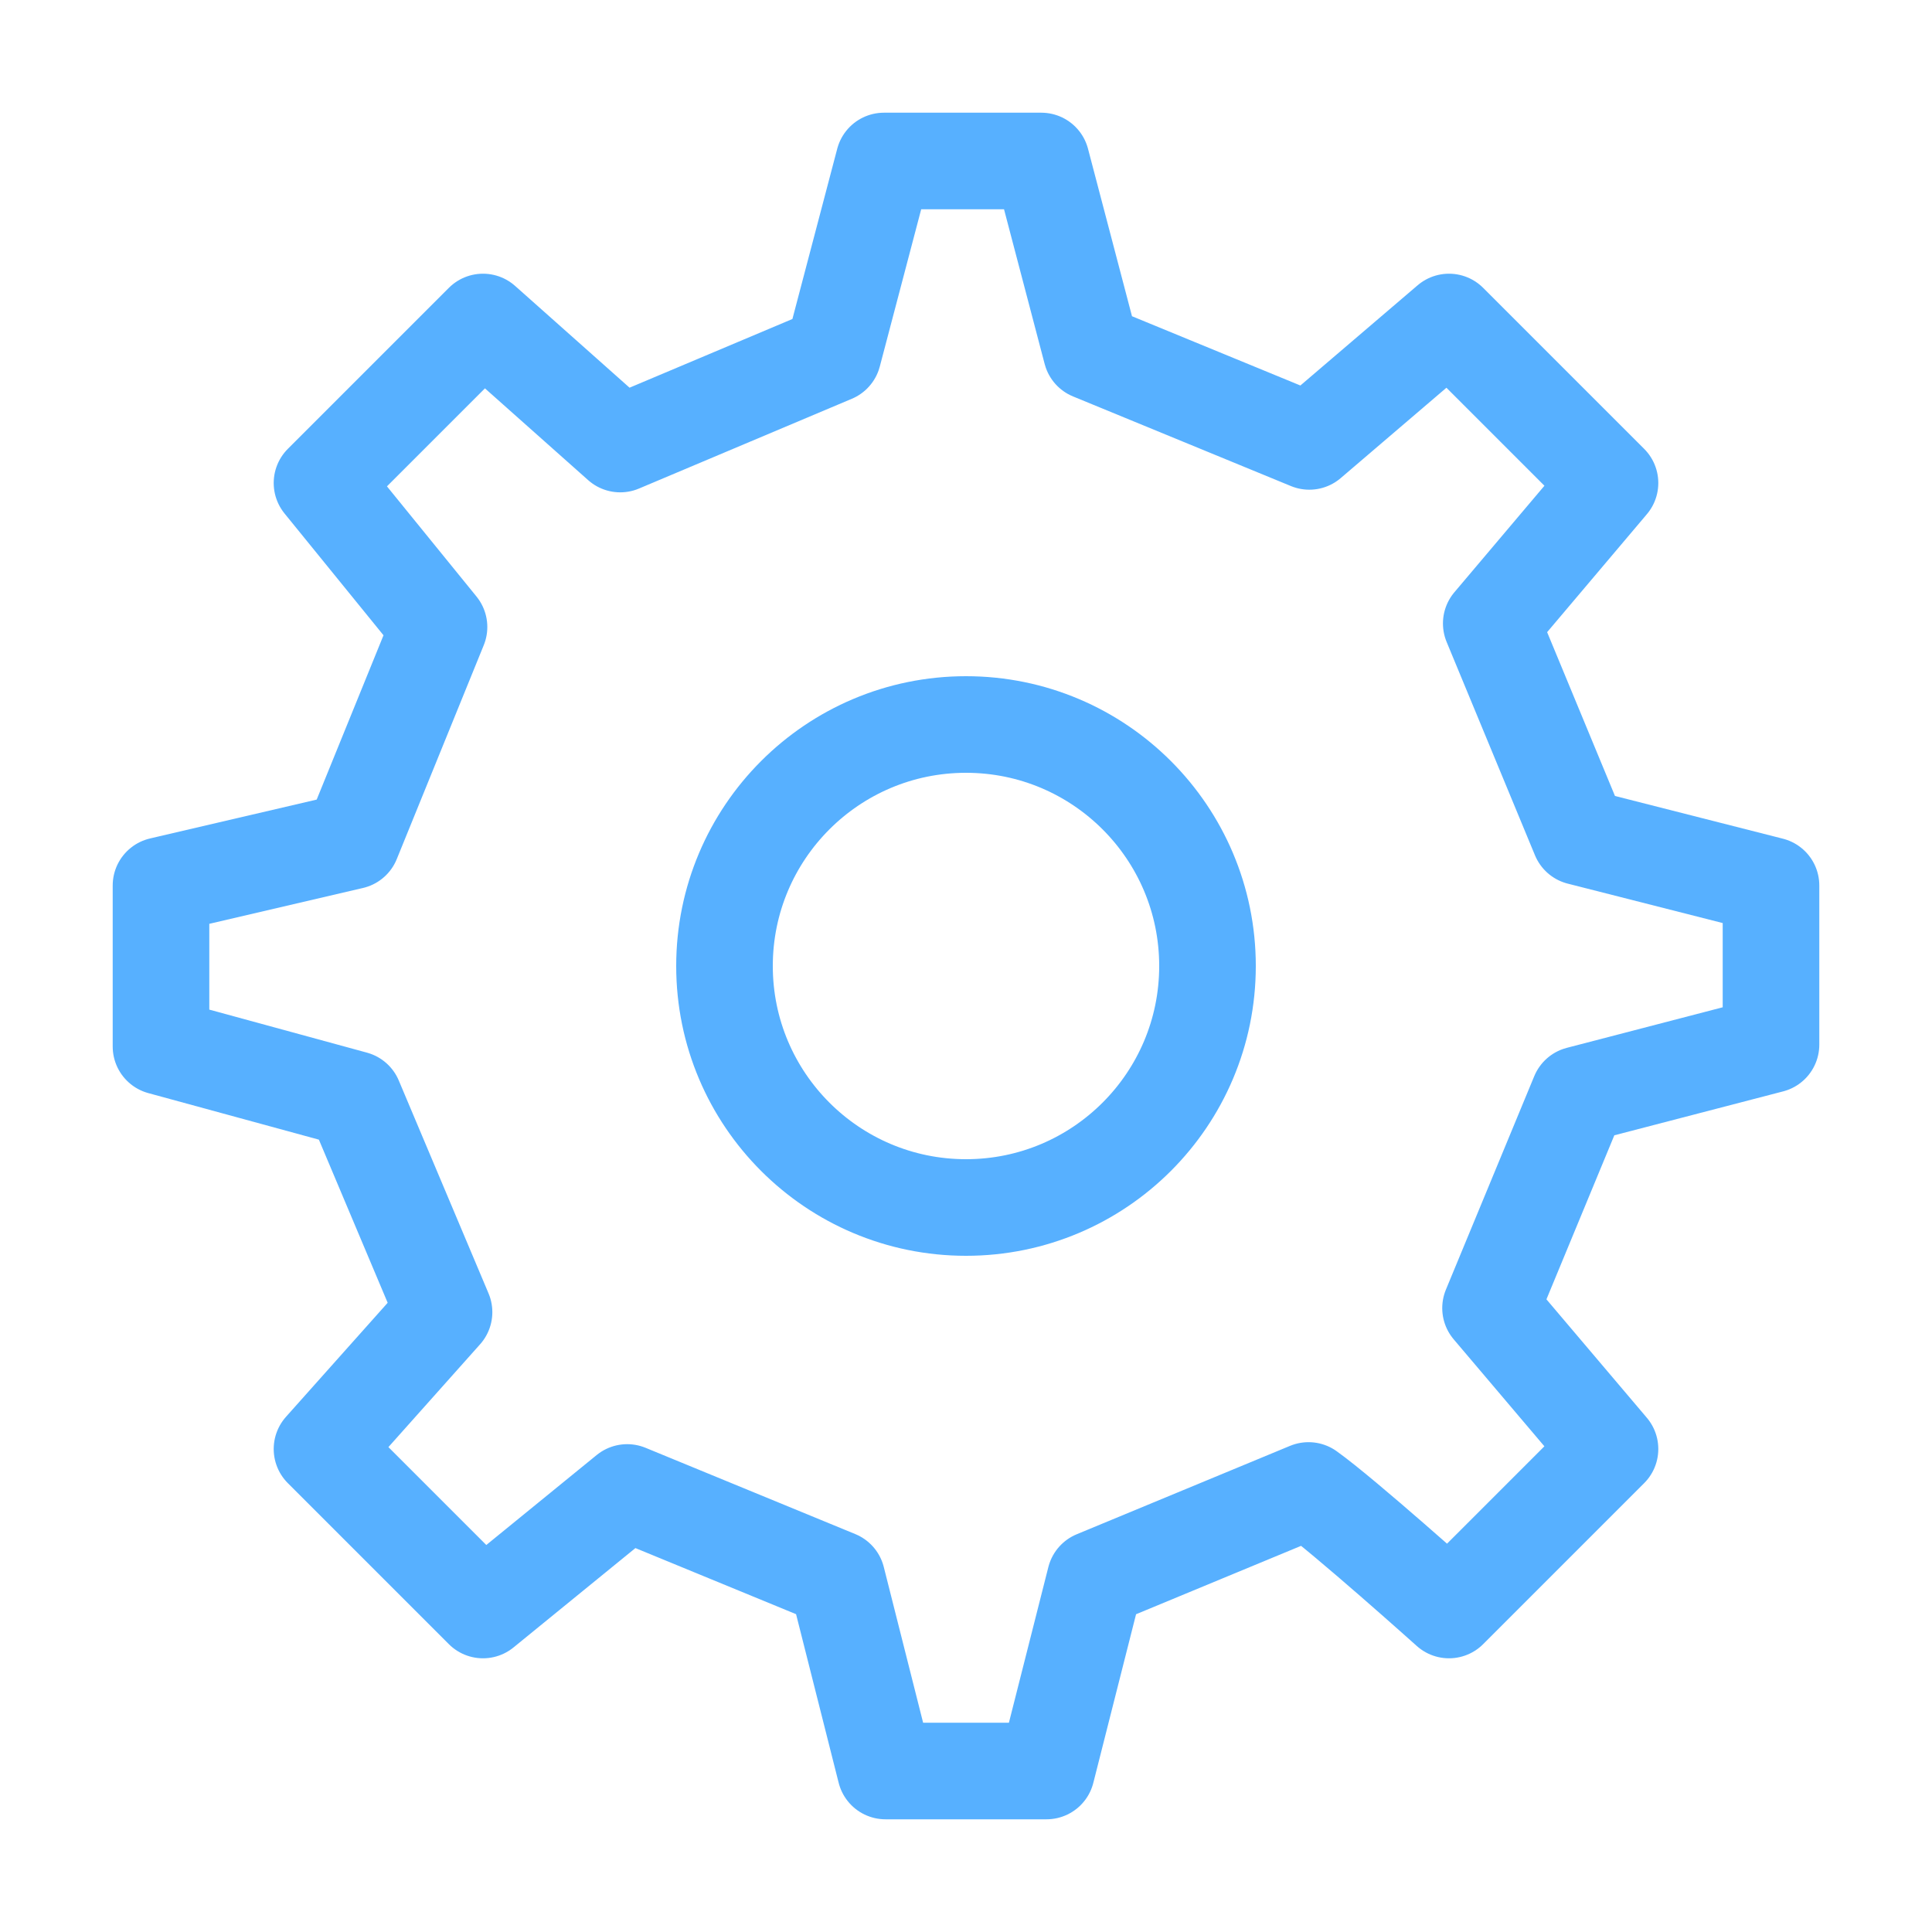 <svg width="30" height="30" viewBox="0 0 30 30" fill="none" xmlns="http://www.w3.org/2000/svg">
<path d="M15 18.75C17.071 18.75 18.75 17.071 18.75 15C18.75 12.929 17.071 11.25 15 11.25C12.929 11.25 11.25 12.929 11.25 15C11.25 17.071 12.929 18.75 15 18.75Z" stroke="#57B0FF" stroke-width="1.5" stroke-linecap="round" stroke-linejoin="round"/>
<path d="M24.528 12.994L23.156 9.681L25 7.5L22.5 5L20.331 6.854L16.947 5.462L16.169 2.5H13.726L12.936 5.501L9.631 6.895L7.5 5L5 7.5L6.817 9.736L5.466 13.058L2.5 13.75V16.25L5.501 17.069L6.895 20.375L5 22.5L7.5 25L9.739 23.175L12.996 24.515L13.75 27.5H16.25L17.006 24.517L20.319 23.144C20.871 23.539 22.5 25 22.5 25L25 22.5L23.145 20.312L24.517 16.997L27.5 16.221L27.5 13.75L24.528 12.994Z" stroke="#57B0FF" stroke-width="1.5" stroke-linecap="round" stroke-linejoin="round"/>
</svg>
